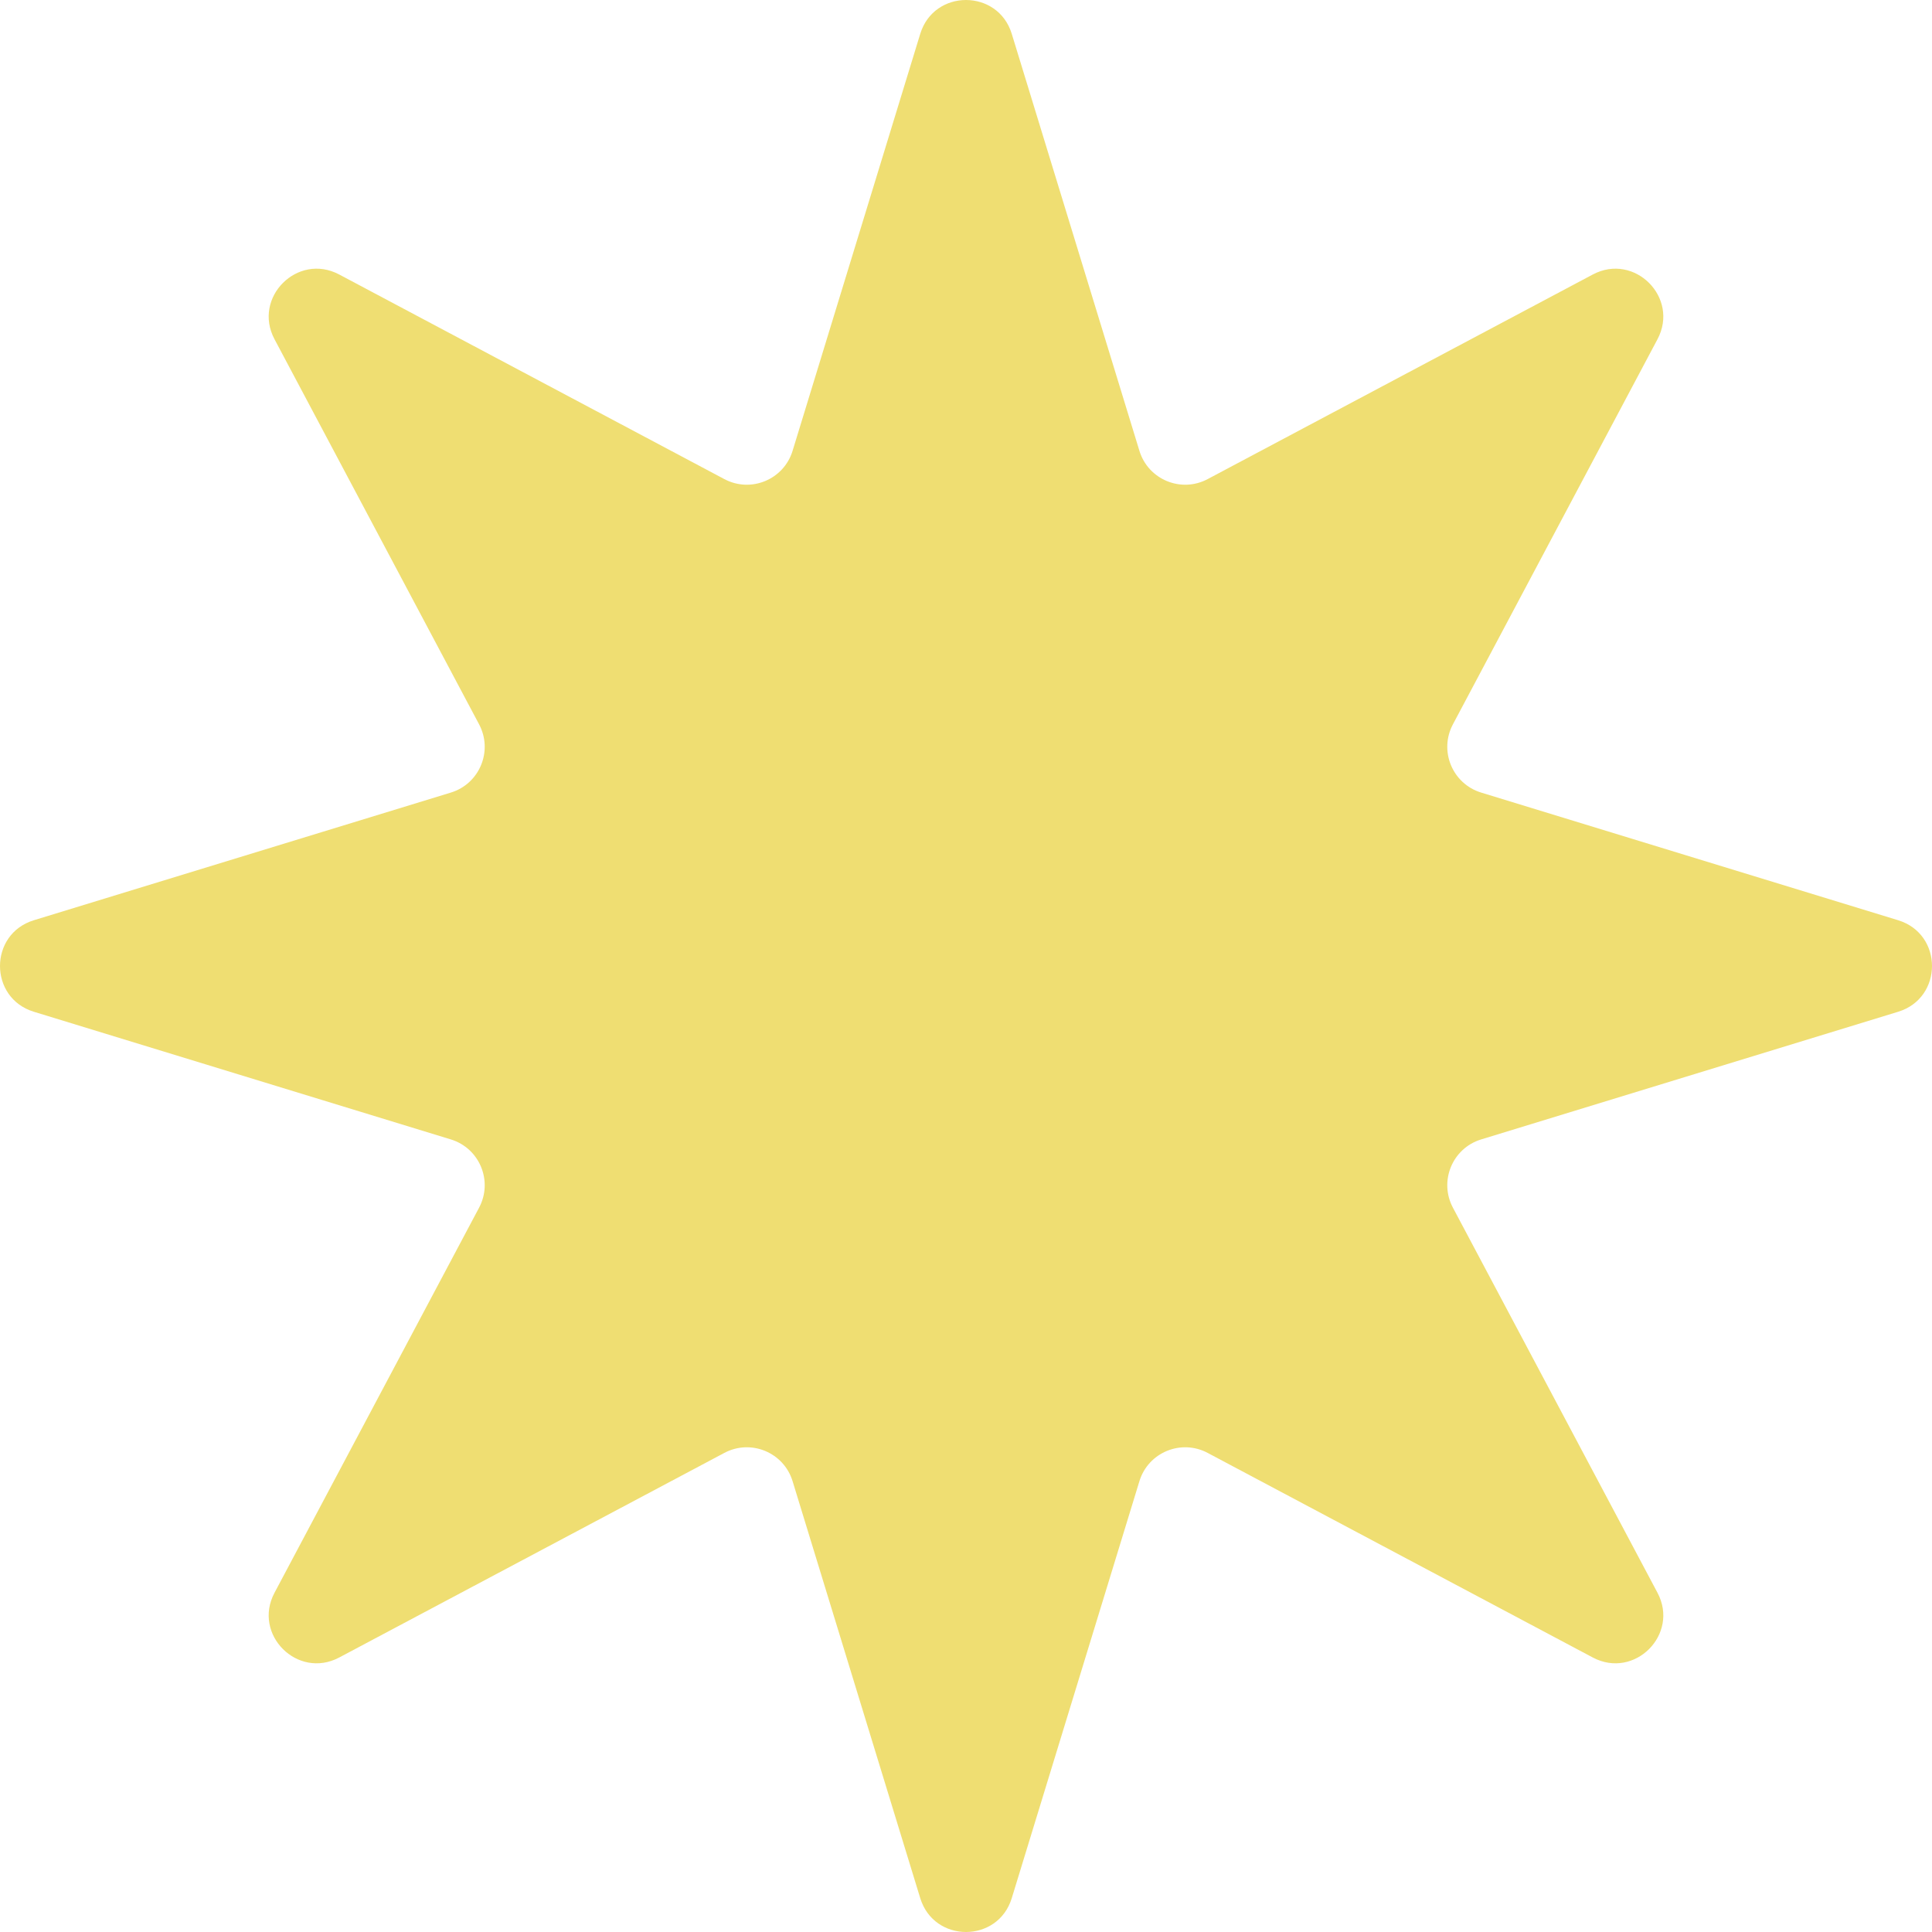 <svg width="466" height="466" viewBox="0 0 466 466" fill="none" xmlns="http://www.w3.org/2000/svg">
<path d="M221.962 8.165C225.294 -2.722 240.706 -2.722 244.038 8.165L274.83 108.745C276.954 115.683 284.876 118.964 291.284 115.56L384.177 66.212C394.232 60.871 405.129 71.768 399.788 81.823L350.44 174.716C347.036 181.124 350.317 189.046 357.255 191.17L457.835 221.962C468.722 225.294 468.722 240.706 457.835 244.038L357.255 274.83C350.317 276.954 347.036 284.876 350.44 291.284L399.788 384.177C405.129 394.232 394.232 405.129 384.177 399.788L291.284 350.44C284.876 347.036 276.954 350.317 274.83 357.255L244.038 457.835C240.706 468.722 225.294 468.722 221.962 457.835L191.17 357.255C189.046 350.317 181.124 347.036 174.716 350.44L81.823 399.788C71.768 405.129 60.871 394.232 66.212 384.177L115.56 291.284C118.964 284.876 115.683 276.954 108.745 274.83L8.165 244.038C-2.722 240.706 -2.722 225.294 8.165 221.962L108.745 191.17C115.683 189.046 118.964 181.124 115.56 174.716L66.212 81.823C60.871 71.768 71.768 60.871 81.823 66.212L174.716 115.56C181.124 118.964 189.046 115.683 191.17 108.745L221.962 8.165Z" fill="#EFDE72"/>
</svg>
